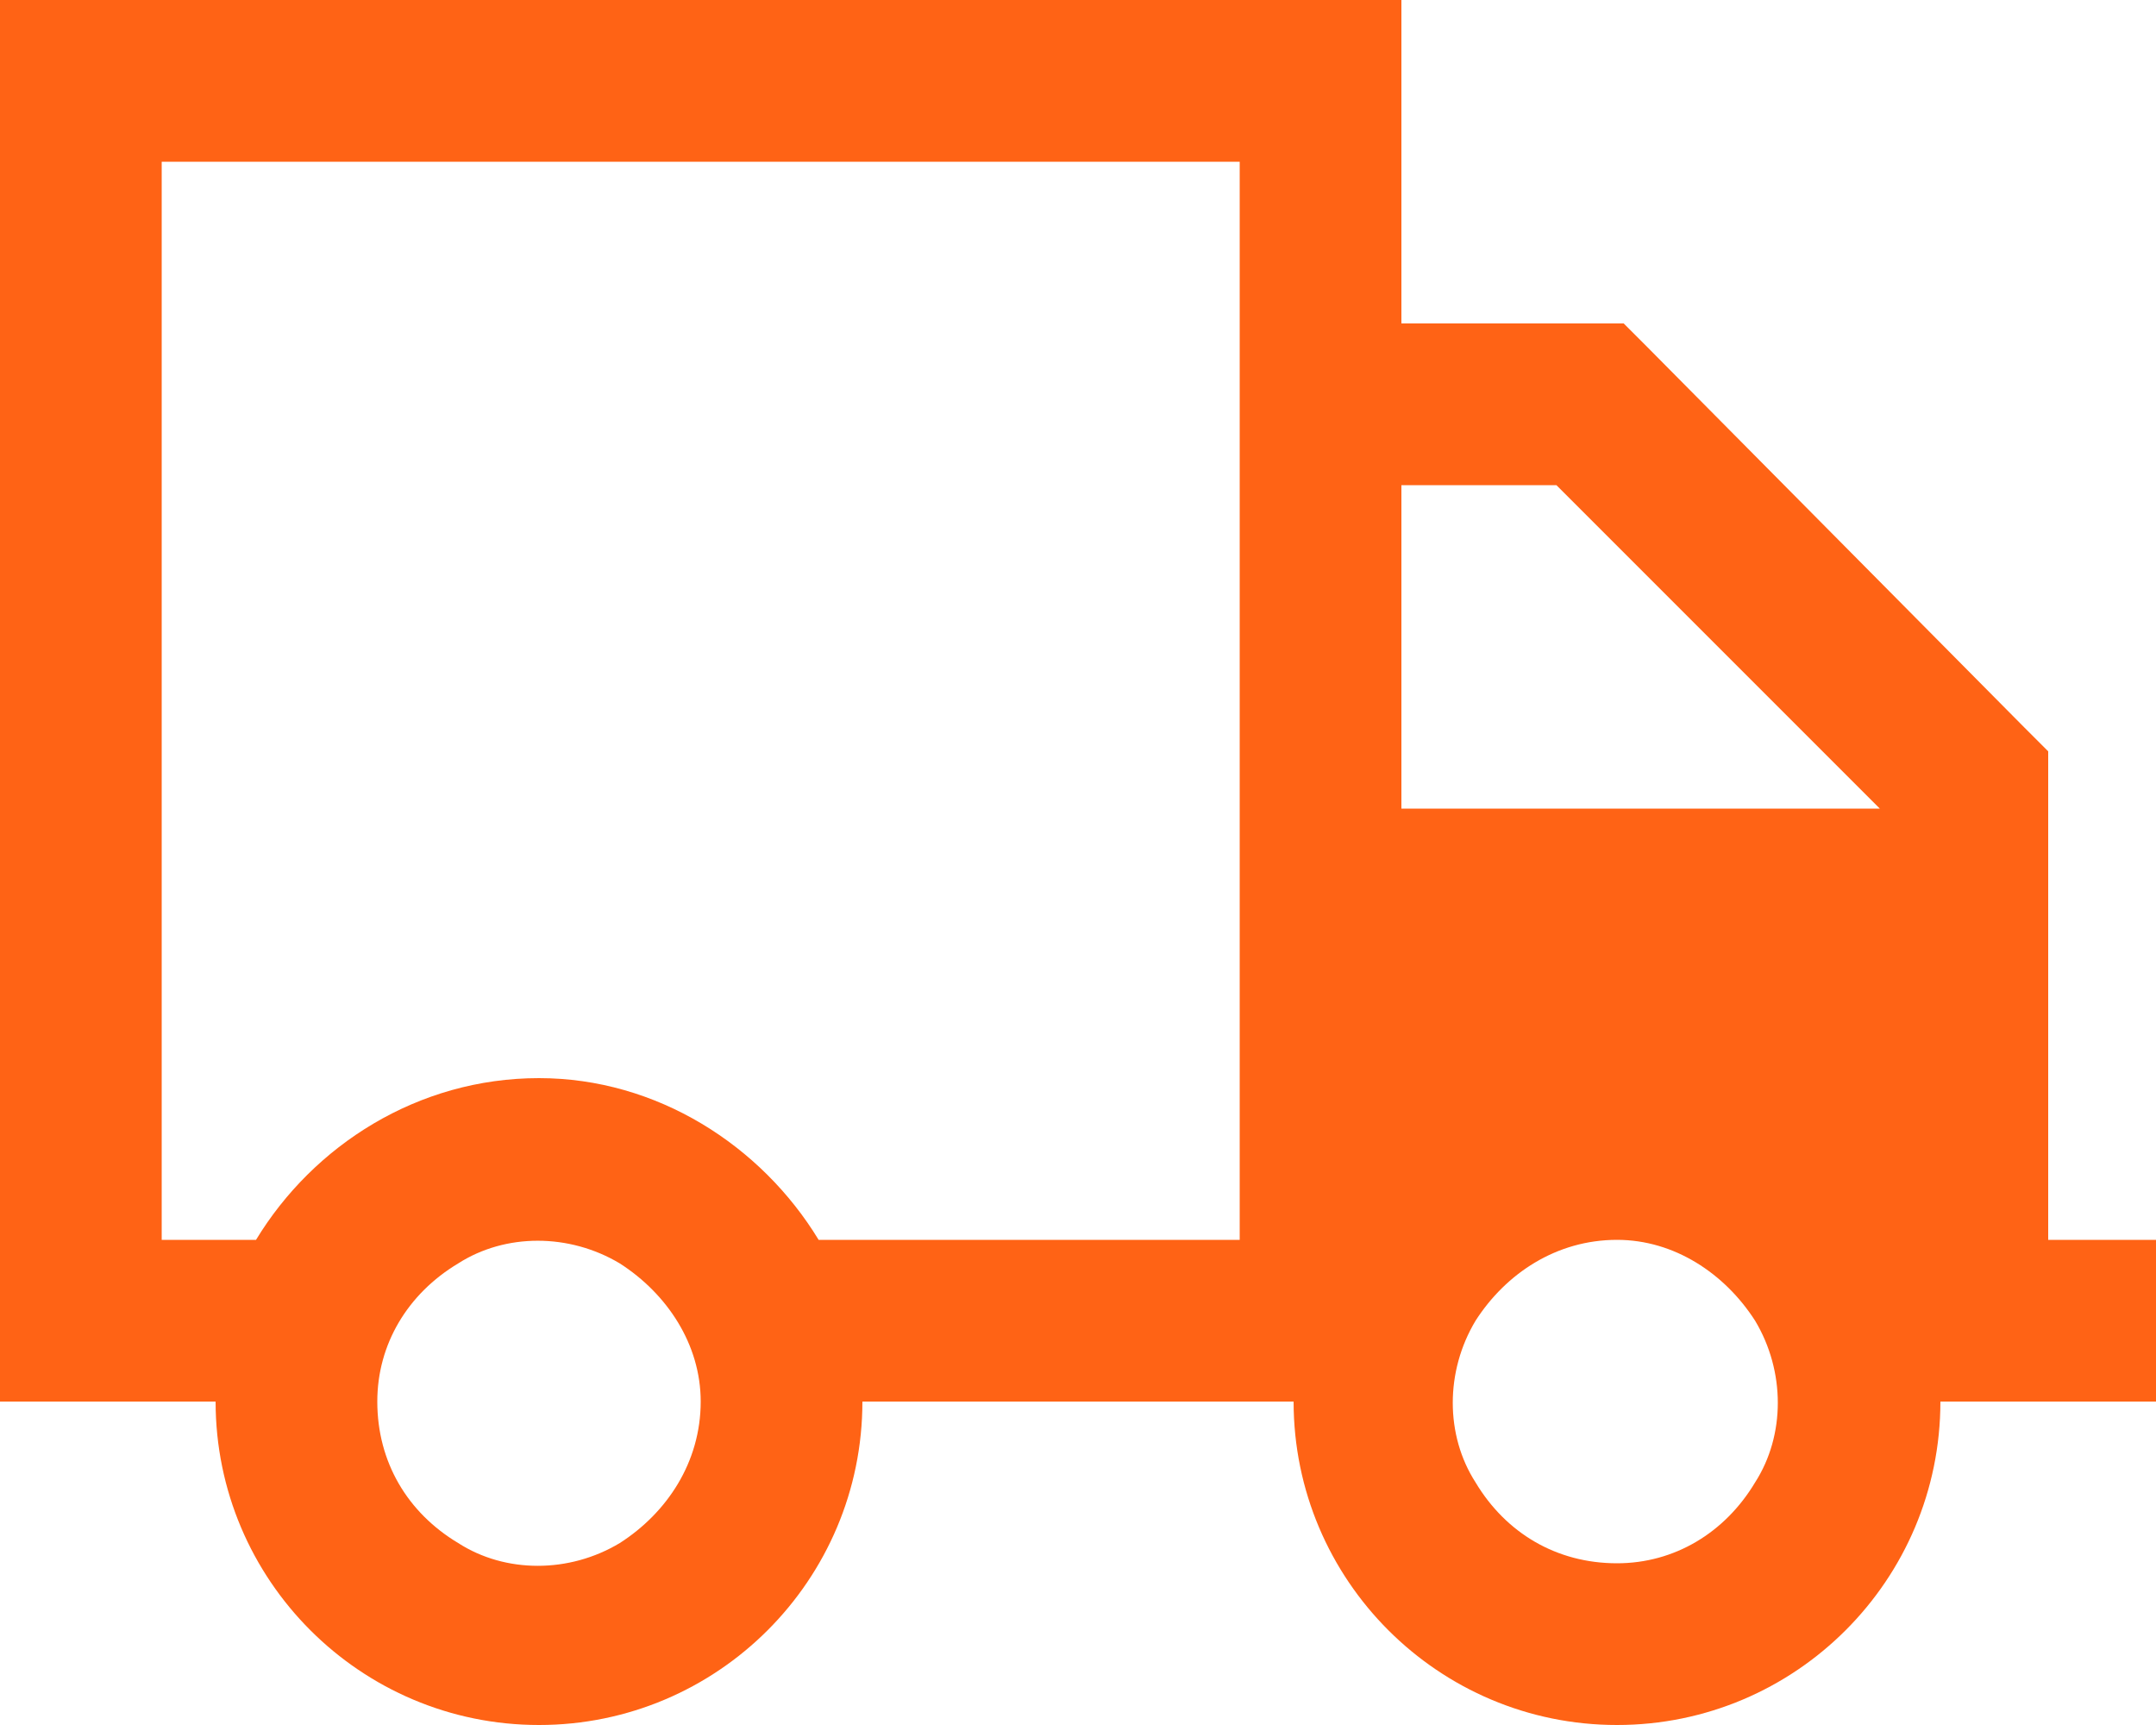 <svg width="20" height="16" viewBox="0 0 20 16" fill="none" xmlns="http://www.w3.org/2000/svg">
<path d="M11.5 1.5H1.5V11.5H2.375C2.906 10.625 3.875 10 5 10C6.094 10 7.062 10.625 7.594 11.5H11.5V1.5ZM12 13H8C8 14.656 6.656 16 5 16C3.344 16 2 14.656 2 13H0V0H13V3H15.062L15.281 3.219L18.781 6.75L19 6.969V11.5H20V13H18C18 14.656 16.656 16 15 16C13.344 16 12 14.656 12 13ZM14.438 4.5H13V7.5H17.438L14.438 4.5ZM3.5 13C3.5 13.562 3.781 14.031 4.25 14.312C4.688 14.594 5.281 14.594 5.75 14.312C6.188 14.031 6.5 13.562 6.5 13C6.5 12.469 6.188 12 5.75 11.719C5.281 11.438 4.688 11.438 4.25 11.719C3.781 12 3.5 12.469 3.5 13ZM15 11.5C14.438 11.5 13.969 11.812 13.688 12.25C13.406 12.719 13.406 13.312 13.688 13.75C13.969 14.219 14.438 14.5 15 14.5C15.531 14.5 16 14.219 16.281 13.75C16.562 13.312 16.562 12.719 16.281 12.25C16 11.812 15.531 11.5 15 11.5Z" fill="#FF6315"/>
</svg>
